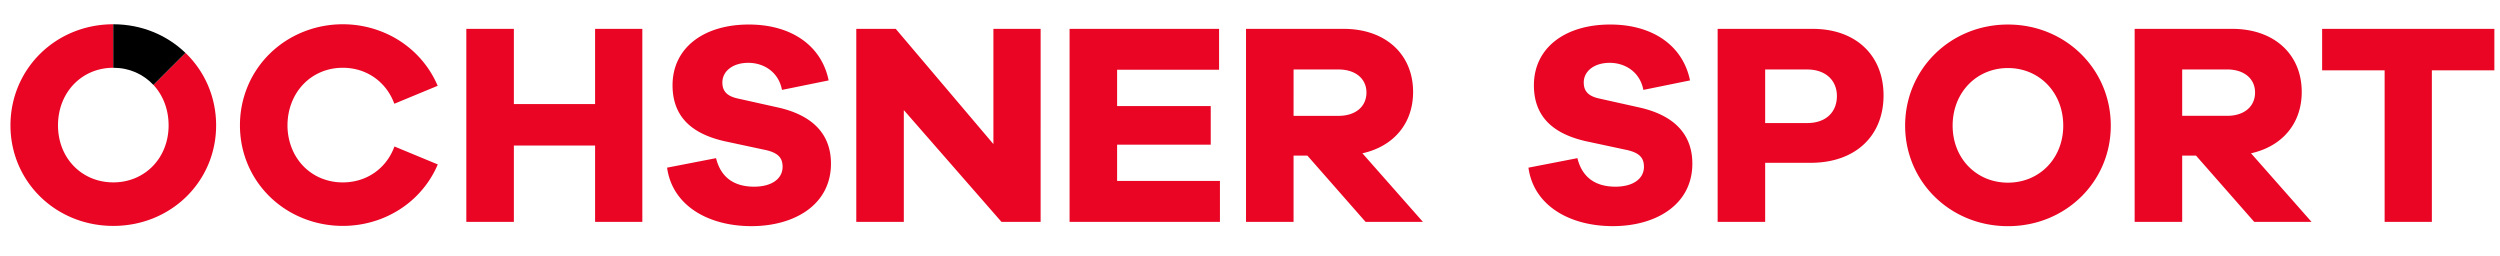 <svg viewBox="0 0 765.45 78.26" xml:space="preserve" xmlns="http://www.w3.org/2000/svg" data-name="inline-svg" data-id="LOGO_INLINESVG"><path d="M196.67 67.924h-14.466v-23.37h-24.87v23.37H142.78V8.837h14.554v23.016h24.87V8.837h14.466zm57.047-43.303c-2.203-10.759-11.55-17.111-24.428-17.111-13.846 0-23.37 7.144-23.37 18.606 0 10.758 7.41 15.169 15.877 17.11l12.346 2.646c4.234.885 5.468 2.557 5.468 5.202 0 3.619-3.265 6.083-8.728 6.083-5.91 0-10.143-2.646-11.643-8.733l-14.992 2.911c1.588 11.555 12.524 17.903 25.839 17.903 13.138 0 24.339-6.525 24.339-19.137 0-9.347-5.999-14.904-16.226-17.195l-12.258-2.734c-3.703-.792-4.765-2.557-4.765-4.937 0-3.353 3.088-5.998 7.936-5.998 4.672 0 9.264 2.734 10.316 8.29l14.289-2.906M318.62 8.837h-14.46v35.274l-29.9-35.274h-12.082v59.087h14.554V33.707l29.895 34.217h11.993zm54.9 46.564h-31.483V44.288h28.666V32.473h-28.666V21.36h31.218V8.837h-45.772v59.087h46.037zm62.143 12.523-18.522-20.99c9.524-2.115 15.522-9.082 15.522-18.783 0-11.555-8.467-19.314-21.256-19.314h-29.9v59.087h14.555V47.642h4.233l17.814 20.282zm-39.597-32.456V21.272h13.758c5.202 0 8.555 2.822 8.555 7.056 0 4.322-3.353 7.144-8.555 7.144h-13.758zm-275.297 9.38c-1.612 4.452-4.867 7.903-9.091 9.677-2.045.857-4.308 1.323-6.72 1.323s-4.677-.466-6.721-1.323c-4.225-1.774-7.48-5.225-9.091-9.678a18.887 18.887 0 0 1-1.123-6.46c0-2.375.415-4.6 1.155-6.622 1.626-4.448 4.867-7.899 9.063-9.678 2.04-.866 4.308-1.337 6.716-1.337s4.671.47 6.716 1.337c4.196 1.78 7.438 5.23 9.063 9.678l13.269-5.496c-3.214-7.586-9.394-13.557-17.186-16.603a32.342 32.342 0 0 0-11.867-2.235c-4.22 0-8.215.8-11.862 2.23-7.791 3.051-13.972 9.017-17.185 16.604a31.018 31.018 0 0 0-2.436 12.118c0 4.257.852 8.295 2.399 11.96 3.2 7.587 9.393 13.562 17.218 16.603 3.65 1.42 7.642 2.217 11.866 2.217s8.216-.796 11.867-2.217c7.82-3.041 14.014-9.016 17.218-16.603zm434.242-36.01c13.315 0 21.693 8.2 21.693 20.37 0 12.435-8.644 20.637-22.313 20.637h-13.934v18.08h-14.55V8.836zm-1.677 28.837c5.645 0 9.086-3.265 9.086-8.29 0-4.764-3.441-8.113-9.086-8.113h-12.877v16.403zm92.946.792c0 17.195-13.846 30.78-31.484 30.78s-31.483-13.58-31.483-30.78c0-17.283 13.846-30.957 31.483-30.957 17.633.004 31.484 13.674 31.484 30.957m-14.554 0c0-10.144-7.322-17.637-16.934-17.637s-16.934 7.493-16.934 17.637c0 10.055 7.316 17.46 16.934 17.46s16.934-7.405 16.934-17.46m79.262-29.63v12.7h19.137v46.387h14.461V21.538h19.141v-12.7zM517.45 24.621C515.248 13.862 505.9 7.51 493.023 7.51c-13.846 0-23.37 7.144-23.37 18.606 0 10.758 7.41 15.169 15.876 17.11l12.347 2.646c4.233.885 5.468 2.557 5.468 5.202 0 3.619-3.265 6.083-8.728 6.083-5.91 0-10.144-2.646-11.644-8.733l-14.991 2.911c1.588 11.555 12.523 17.903 25.843 17.903 13.138 0 24.339-6.525 24.339-19.137 0-9.347-5.999-14.904-16.226-17.195l-12.258-2.734c-3.703-.792-4.764-2.557-4.764-4.937 0-3.353 3.087-5.998 7.936-5.998 4.67 0 9.263 2.734 10.316 8.29l14.283-2.906m172.74 43.303-17.814-20.282h-4.234v20.282h-14.554V8.837h29.9c12.789 0 21.256 7.764 21.256 19.314 0 9.701-5.999 16.668-15.523 18.783l18.522 20.99zm-8.29-32.456c5.202 0 8.555-2.823 8.555-7.145 0-4.233-3.353-7.056-8.555-7.056h-13.758v14.2zM56.797 16.19l-9.813 9.813c2.897 3.125 4.639 7.438 4.639 12.379 0 10.055-7.322 17.46-16.934 17.46s-16.93-7.405-16.93-17.455c0-10.144 7.317-17.638 16.934-17.638V7.43C17.052 7.43 3.205 21.1 3.205 38.389c0 17.194 13.847 30.78 31.484 30.78s31.483-13.58 31.483-30.78c0-8.77-3.563-16.604-9.375-22.197z" fill="#e90523"/><path d="M34.675 20.75c4.927 0 9.25 1.97 12.29 5.259l9.813-9.813C51.134 10.756 43.37 7.43 34.675 7.43Z"/></svg>